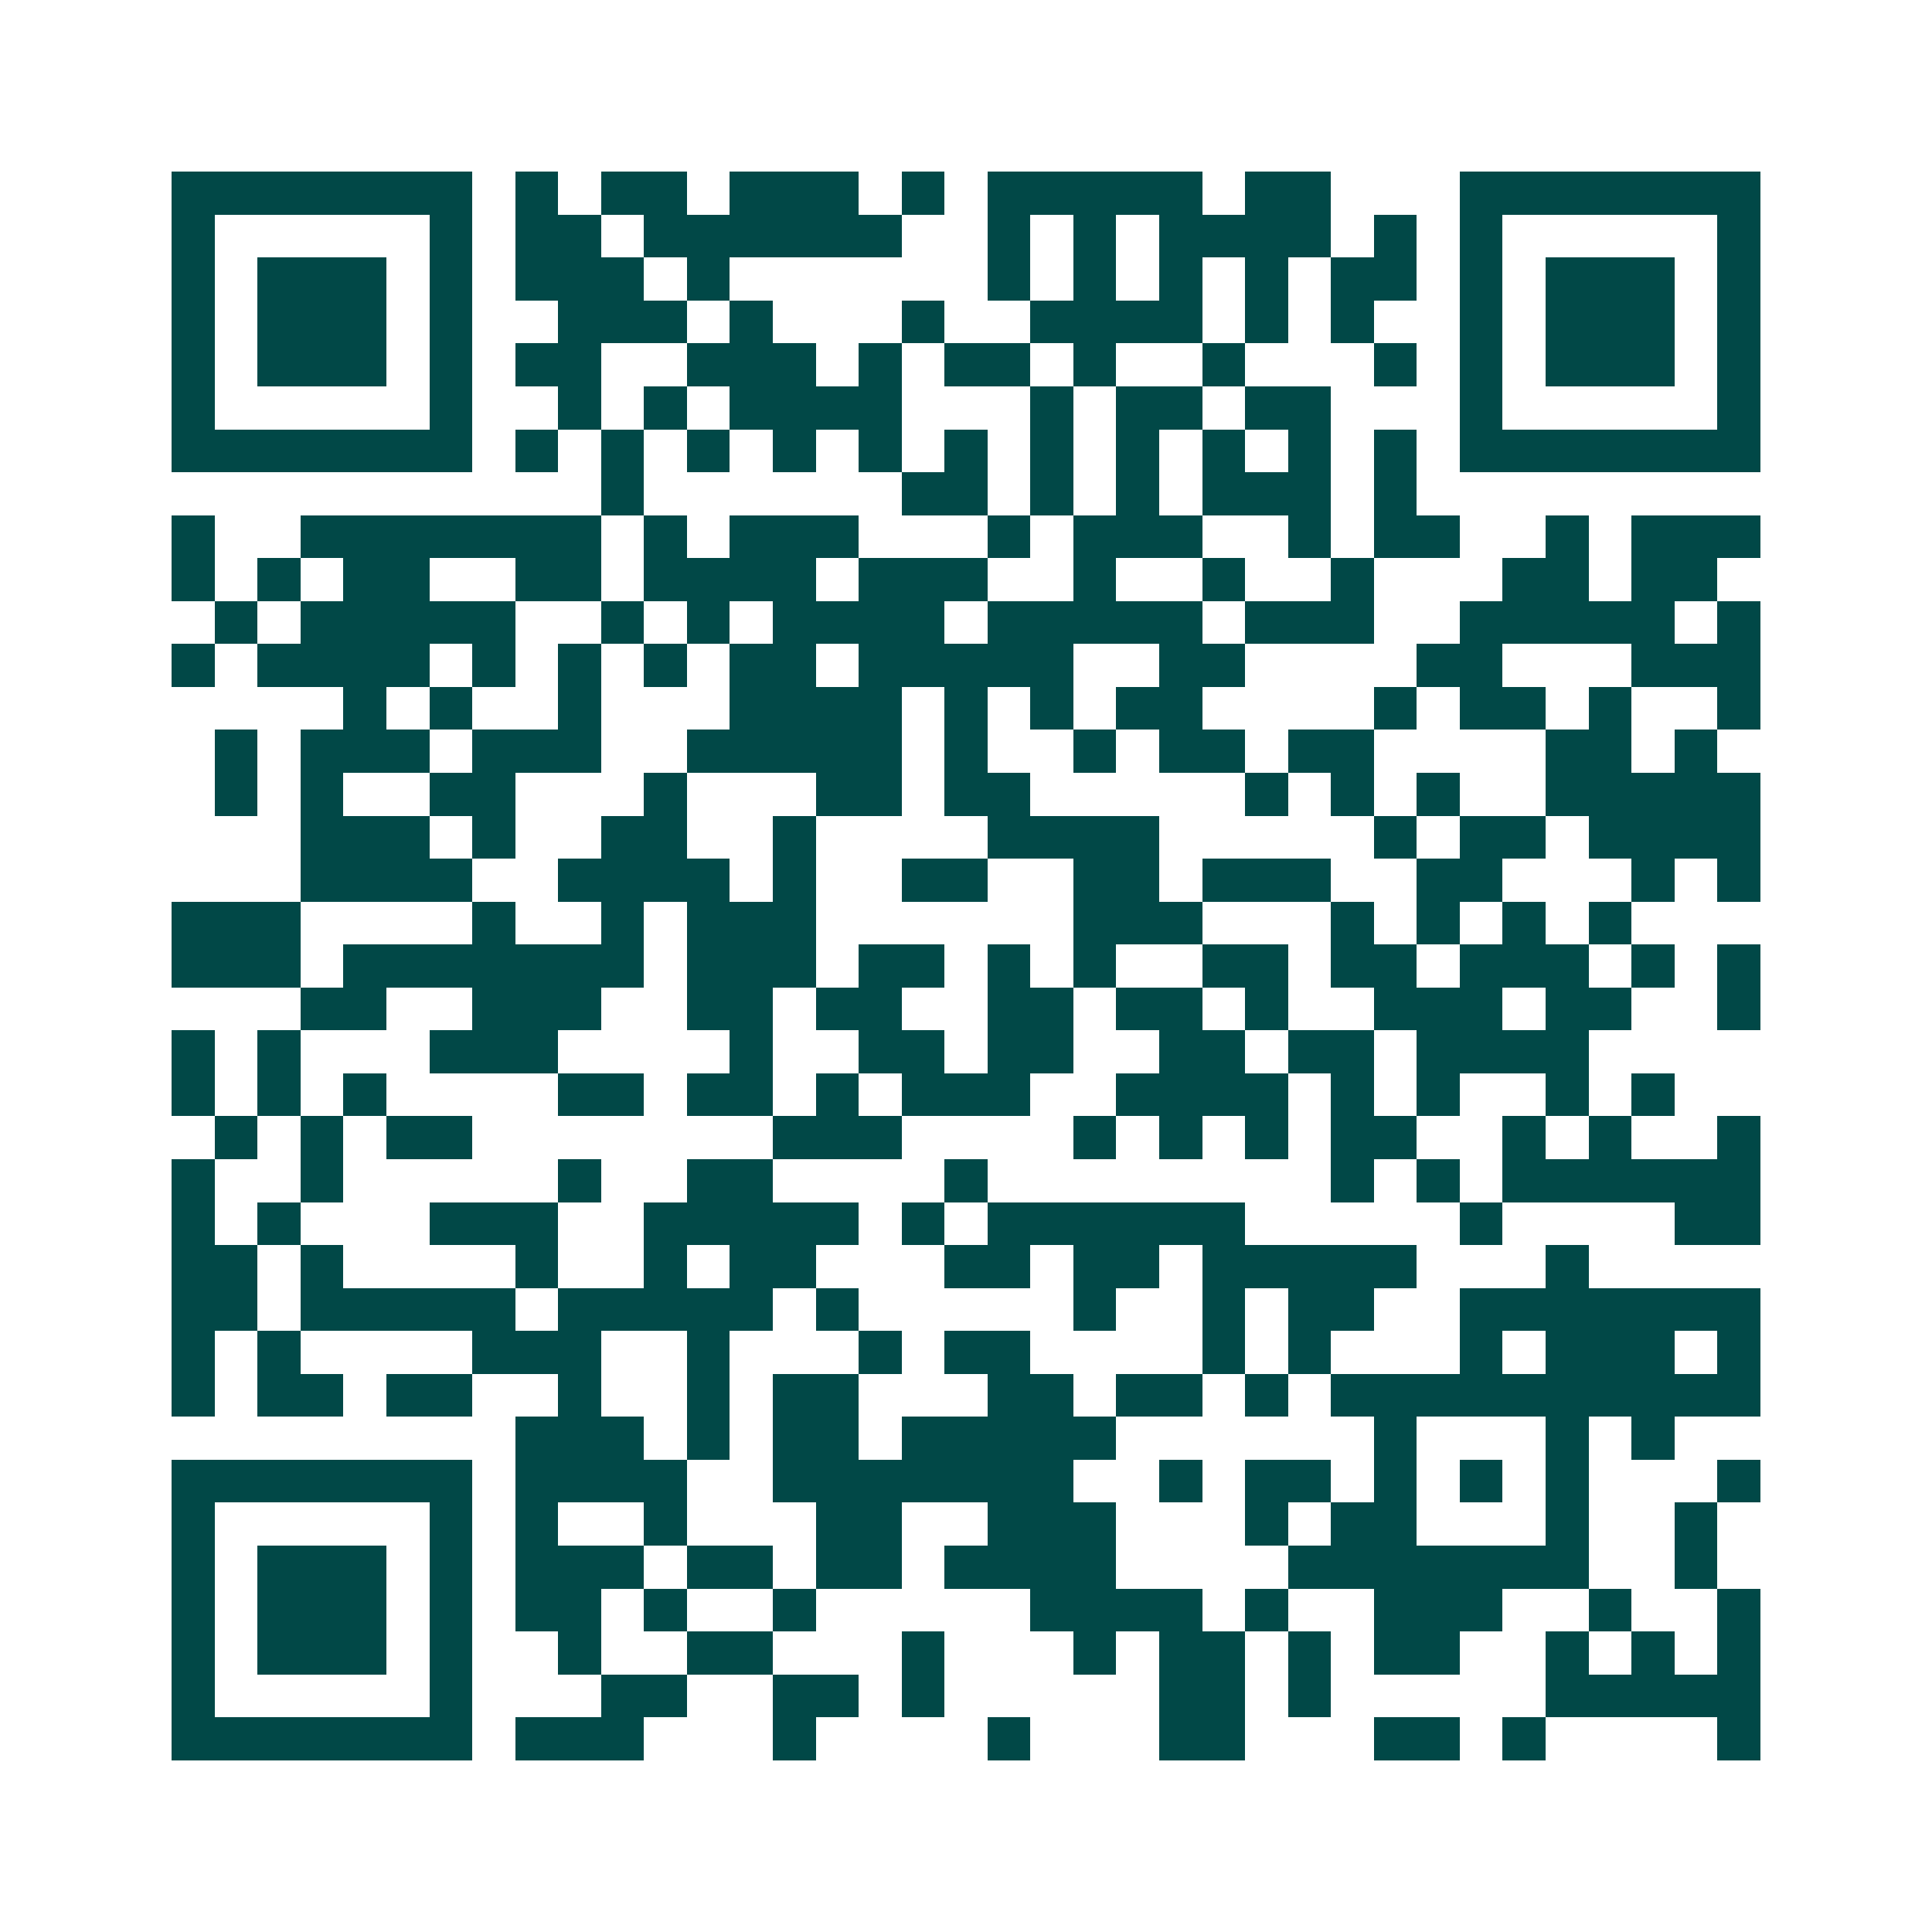 <svg xmlns="http://www.w3.org/2000/svg" width="200" height="200" viewBox="0 0 45 45" shape-rendering="crispEdges"><path fill="#ffffff" d="M0 0h45v45H0z"/><path stroke="#014847" d="M4 4.5h7m1 0h1m1 0h2m1 0h3m1 0h1m1 0h5m1 0h2m3 0h7M4 5.5h1m5 0h1m1 0h2m1 0h6m2 0h1m1 0h1m1 0h4m1 0h1m1 0h1m5 0h1M4 6.5h1m1 0h3m1 0h1m1 0h3m1 0h1m6 0h1m1 0h1m1 0h1m1 0h1m1 0h2m1 0h1m1 0h3m1 0h1M4 7.5h1m1 0h3m1 0h1m2 0h3m1 0h1m3 0h1m2 0h4m1 0h1m1 0h1m2 0h1m1 0h3m1 0h1M4 8.5h1m1 0h3m1 0h1m1 0h2m2 0h3m1 0h1m1 0h2m1 0h1m2 0h1m3 0h1m1 0h1m1 0h3m1 0h1M4 9.5h1m5 0h1m2 0h1m1 0h1m1 0h4m3 0h1m1 0h2m1 0h2m3 0h1m5 0h1M4 10.5h7m1 0h1m1 0h1m1 0h1m1 0h1m1 0h1m1 0h1m1 0h1m1 0h1m1 0h1m1 0h1m1 0h1m1 0h7M14 11.5h1m6 0h2m1 0h1m1 0h1m1 0h3m1 0h1M4 12.5h1m2 0h7m1 0h1m1 0h3m3 0h1m1 0h3m2 0h1m1 0h2m2 0h1m1 0h3M4 13.5h1m1 0h1m1 0h2m2 0h2m1 0h4m1 0h3m2 0h1m2 0h1m2 0h1m3 0h2m1 0h2M5 14.5h1m1 0h5m2 0h1m1 0h1m1 0h4m1 0h5m1 0h3m2 0h5m1 0h1M4 15.5h1m1 0h4m1 0h1m1 0h1m1 0h1m1 0h2m1 0h5m2 0h2m4 0h2m3 0h3M8 16.5h1m1 0h1m2 0h1m3 0h4m1 0h1m1 0h1m1 0h2m4 0h1m1 0h2m1 0h1m2 0h1M5 17.5h1m1 0h3m1 0h3m2 0h5m1 0h1m2 0h1m1 0h2m1 0h2m4 0h2m1 0h1M5 18.5h1m1 0h1m2 0h2m3 0h1m3 0h2m1 0h2m5 0h1m1 0h1m1 0h1m2 0h5M7 19.5h3m1 0h1m2 0h2m2 0h1m4 0h4m5 0h1m1 0h2m1 0h4M7 20.5h4m2 0h4m1 0h1m2 0h2m2 0h2m1 0h3m2 0h2m3 0h1m1 0h1M4 21.5h3m4 0h1m2 0h1m1 0h3m6 0h3m3 0h1m1 0h1m1 0h1m1 0h1M4 22.5h3m1 0h7m1 0h3m1 0h2m1 0h1m1 0h1m2 0h2m1 0h2m1 0h3m1 0h1m1 0h1M7 23.5h2m2 0h3m2 0h2m1 0h2m2 0h2m1 0h2m1 0h1m2 0h3m1 0h2m2 0h1M4 24.5h1m1 0h1m3 0h3m4 0h1m2 0h2m1 0h2m2 0h2m1 0h2m1 0h4M4 25.5h1m1 0h1m1 0h1m4 0h2m1 0h2m1 0h1m1 0h3m2 0h4m1 0h1m1 0h1m2 0h1m1 0h1M5 26.5h1m1 0h1m1 0h2m7 0h3m4 0h1m1 0h1m1 0h1m1 0h2m2 0h1m1 0h1m2 0h1M4 27.5h1m2 0h1m5 0h1m2 0h2m4 0h1m8 0h1m1 0h1m1 0h6M4 28.5h1m1 0h1m3 0h3m2 0h5m1 0h1m1 0h6m5 0h1m4 0h2M4 29.5h2m1 0h1m4 0h1m2 0h1m1 0h2m3 0h2m1 0h2m1 0h5m3 0h1M4 30.5h2m1 0h5m1 0h5m1 0h1m5 0h1m2 0h1m1 0h2m2 0h7M4 31.5h1m1 0h1m4 0h3m2 0h1m3 0h1m1 0h2m4 0h1m1 0h1m3 0h1m1 0h3m1 0h1M4 32.5h1m1 0h2m1 0h2m2 0h1m2 0h1m1 0h2m3 0h2m1 0h2m1 0h1m1 0h10M12 33.5h3m1 0h1m1 0h2m1 0h5m6 0h1m3 0h1m1 0h1M4 34.5h7m1 0h4m2 0h7m2 0h1m1 0h2m1 0h1m1 0h1m1 0h1m3 0h1M4 35.5h1m5 0h1m1 0h1m2 0h1m3 0h2m2 0h3m3 0h1m1 0h2m3 0h1m2 0h1M4 36.5h1m1 0h3m1 0h1m1 0h3m1 0h2m1 0h2m1 0h4m4 0h7m2 0h1M4 37.5h1m1 0h3m1 0h1m1 0h2m1 0h1m2 0h1m5 0h4m1 0h1m2 0h3m2 0h1m2 0h1M4 38.5h1m1 0h3m1 0h1m2 0h1m2 0h2m3 0h1m3 0h1m1 0h2m1 0h1m1 0h2m2 0h1m1 0h1m1 0h1M4 39.5h1m5 0h1m3 0h2m2 0h2m1 0h1m5 0h2m1 0h1m5 0h5M4 40.5h7m1 0h3m3 0h1m4 0h1m3 0h2m3 0h2m1 0h1m4 0h1"/></svg>
